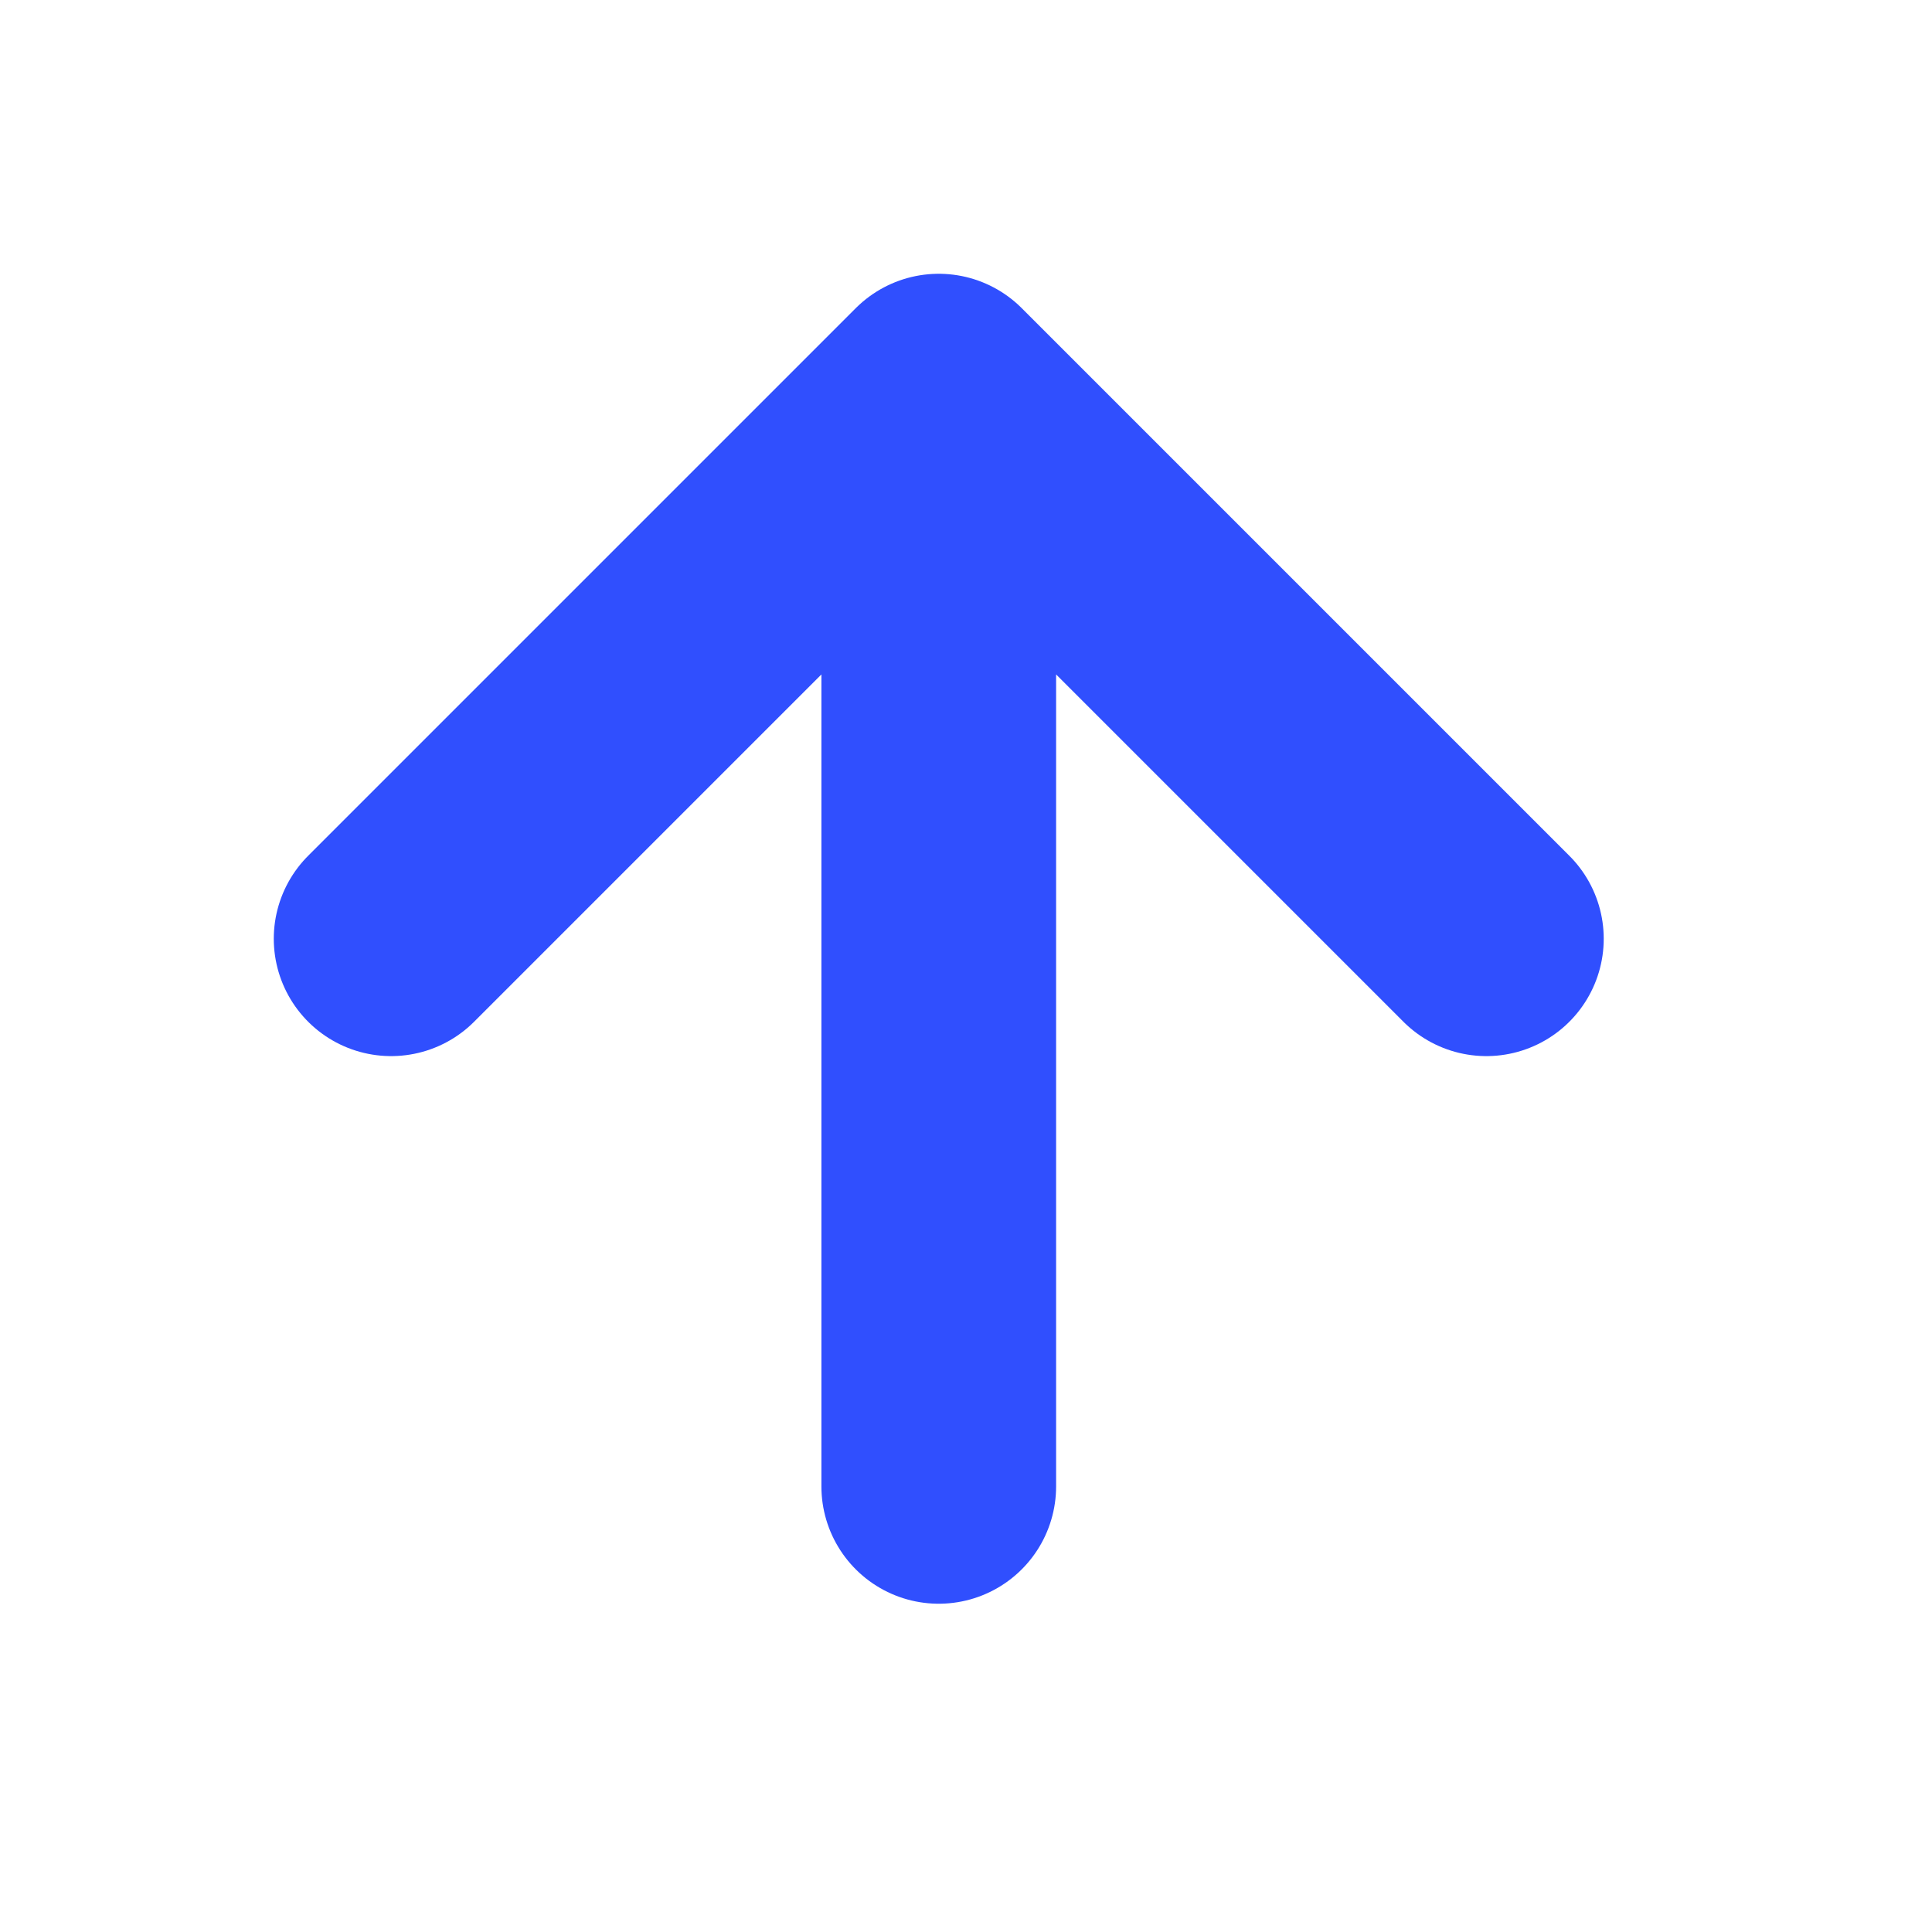 <?xml version="1.0" encoding="utf-8"?>
<svg xmlns="http://www.w3.org/2000/svg" fill="none" height="100%" overflow="visible" preserveAspectRatio="none" style="display: block;" viewBox="0 0 29 29" width="100%">
<g id="lucide/arrow-up">
<path d="M5.871 14.091L14.091 5.871M14.091 5.871L22.311 14.091M14.091 5.871V22.311" id="Vector" stroke="#304FFE" stroke-linecap="round" stroke-width="3.523"/>
</g>
</svg>